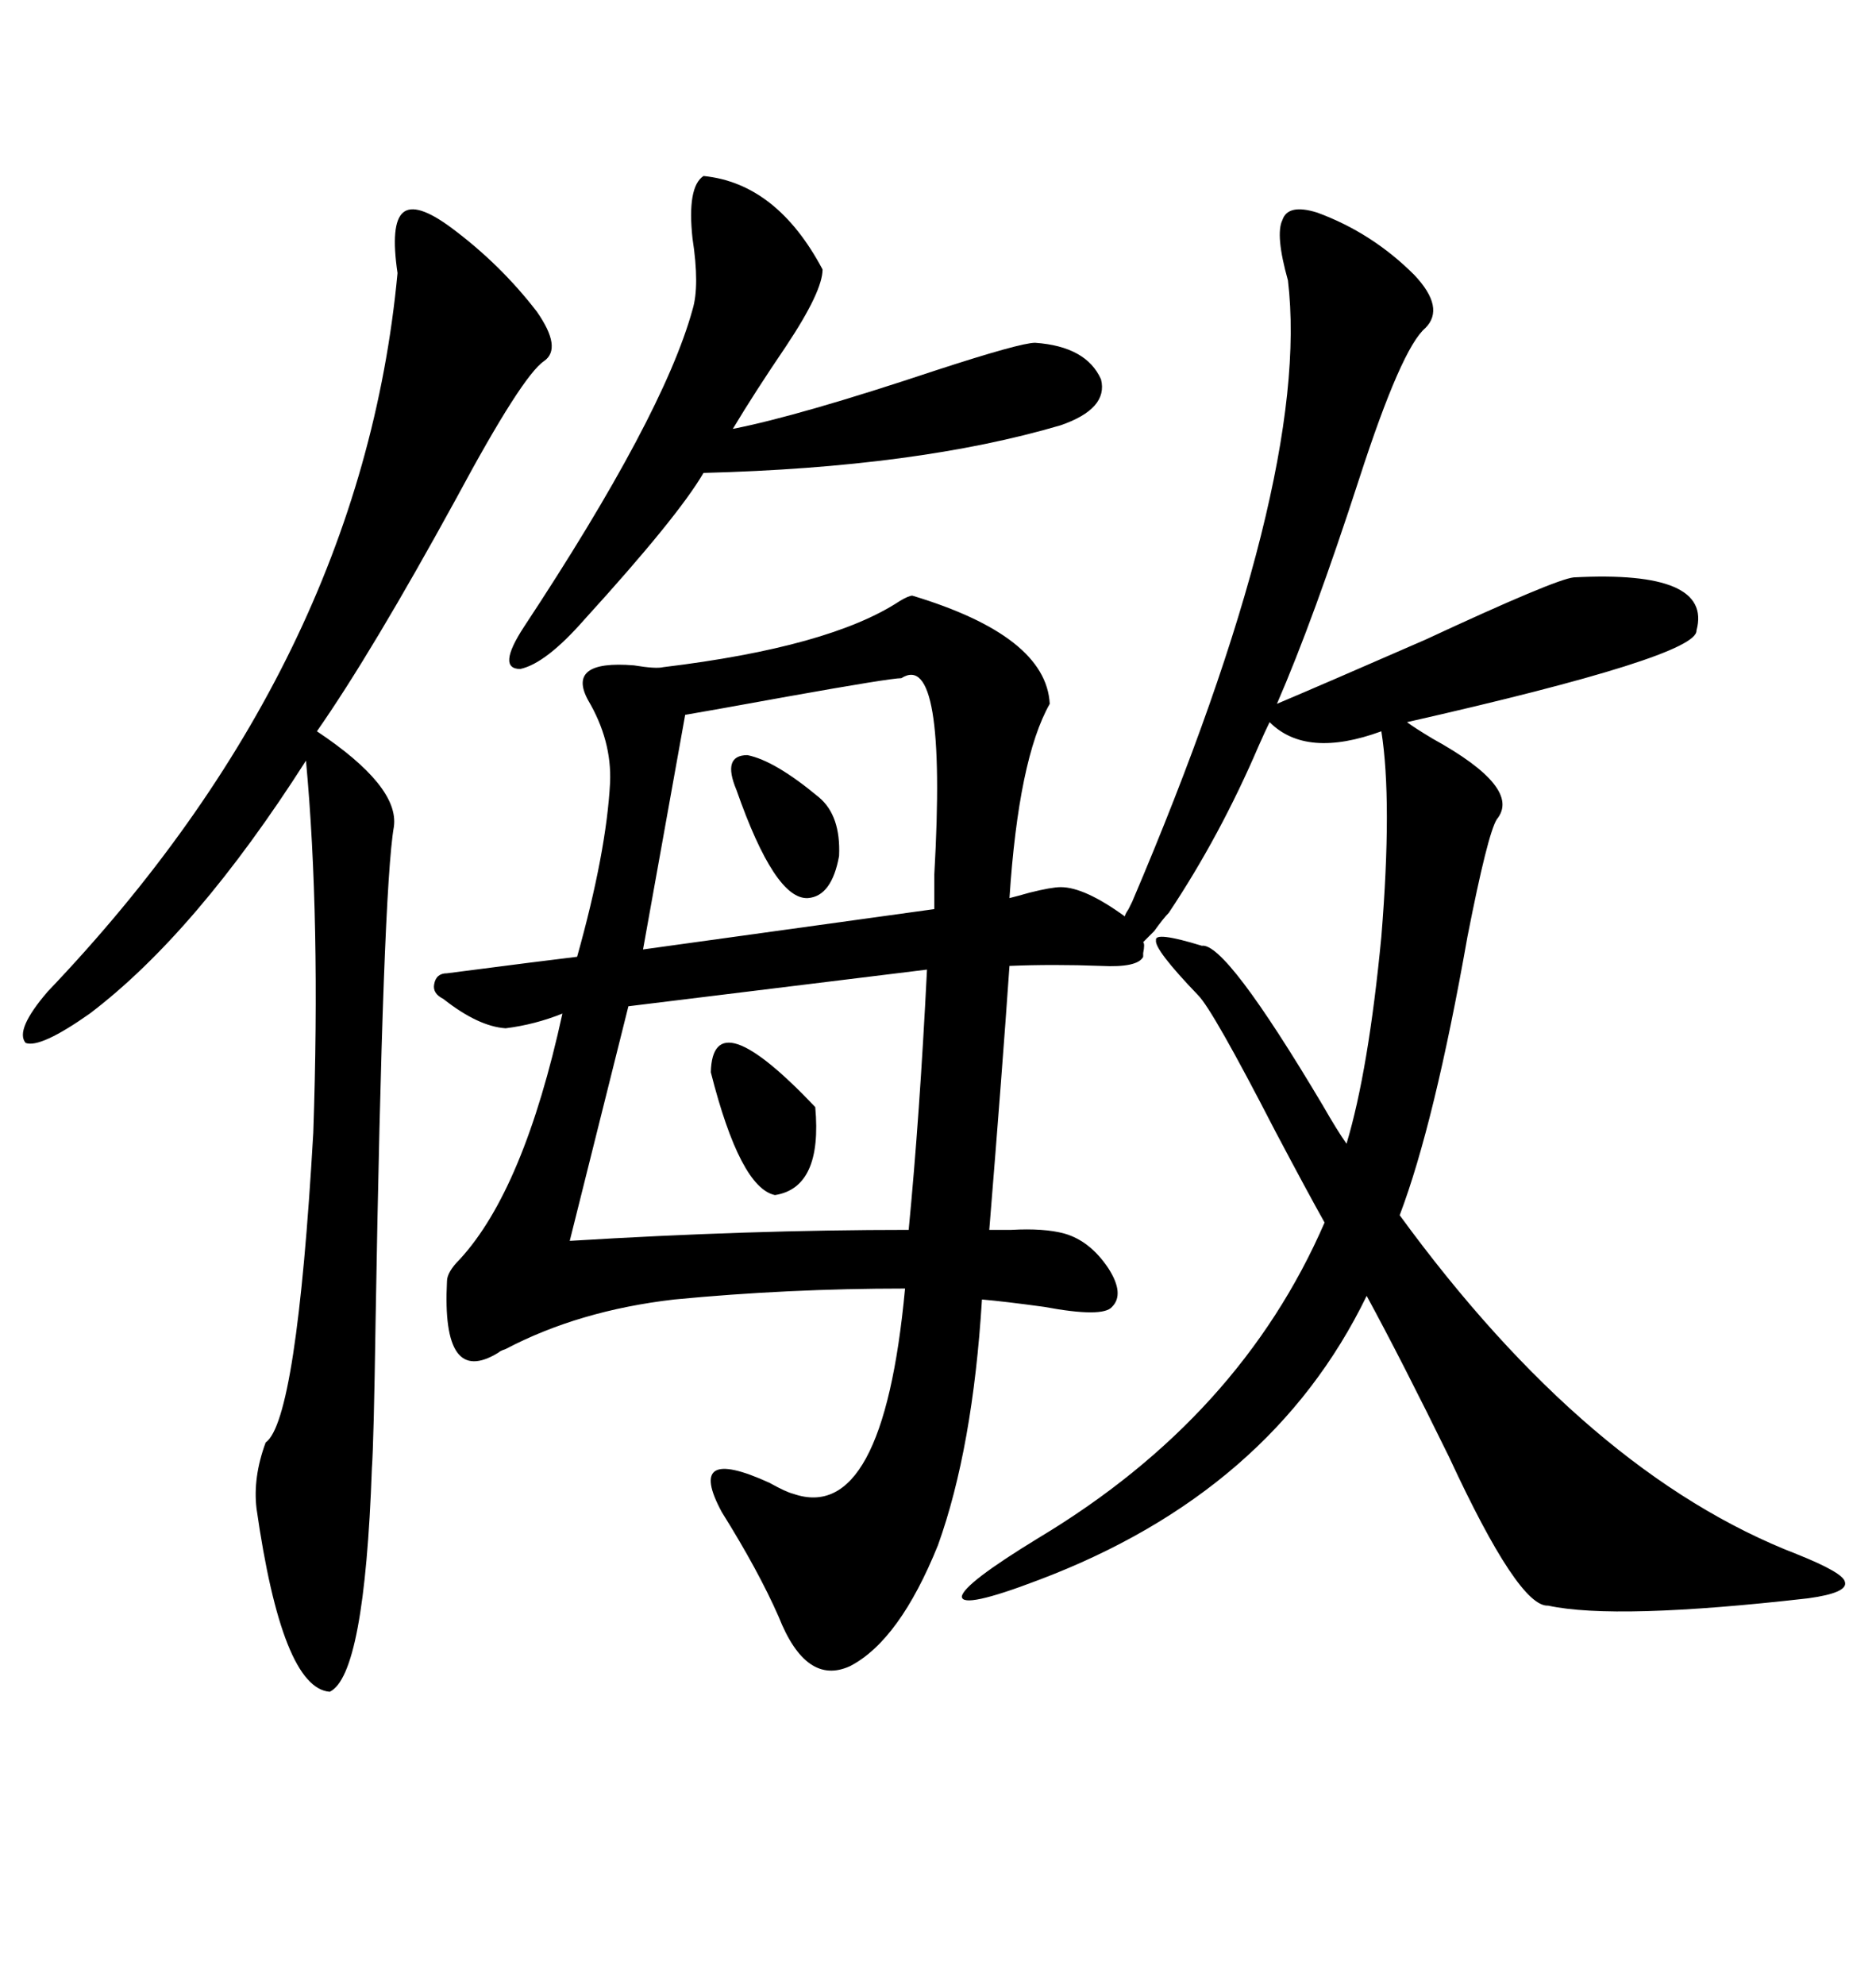 <svg xmlns="http://www.w3.org/2000/svg" xmlns:xlink="http://www.w3.org/1999/xlink" width="300" height="317.285"><path d="M210.64 33.98L210.64 33.98Q219.43 37.21 226.17 43.95L226.17 43.95Q231.15 49.22 227.93 52.44L227.93 52.44Q224.12 55.66 217.38 76.46L217.38 76.46Q210.06 99.02 204.20 112.50L204.20 112.50Q211.82 109.28 227.93 102.25L227.93 102.25Q248.73 92.58 251.66 92.29L251.66 92.29Q273.93 91.11 271.29 100.78L271.29 100.78Q271.58 104.88 225 115.43L225 115.43Q226.17 116.31 229.10 118.07L229.10 118.07Q243.46 125.98 239.36 130.96L239.36 130.96Q237.89 133.30 234.67 149.71L234.67 149.71Q229.39 179.59 223.83 194.24L223.83 194.24Q254.00 235.55 287.40 248.44L287.40 248.44Q294.73 251.37 295.02 252.83L295.02 252.83Q295.61 254.59 289.16 255.47L289.16 255.47Q258.40 258.98 247.56 256.64L247.56 256.64Q242.87 256.93 231.74 232.91L231.74 232.91Q224.12 217.38 218.55 207.13L218.55 207.13Q203.32 238.48 166.11 252.54L166.11 252.54Q153.81 257.23 153.81 255.18L153.81 255.18Q154.10 253.13 166.11 245.80L166.11 245.80Q198.34 226.46 211.82 195.41L211.82 195.41Q209.18 190.72 203.91 180.76L203.91 180.76Q193.95 161.43 191.60 159.08L191.60 159.08Q184.57 151.76 184.86 150.29L184.86 150.29Q184.57 148.83 192.19 151.17L192.19 151.17Q196.00 150.59 211.52 176.66L211.52 176.66Q213.87 180.76 215.33 182.81L215.33 182.81Q218.85 171.09 220.90 149.71L220.90 149.71Q222.66 128.03 220.90 116.89L220.90 116.89Q208.89 121.29 203.03 115.43L203.03 115.43Q202.44 116.60 201.27 119.24L201.27 119.24Q195.12 133.59 186.91 145.90L186.91 145.90Q186.04 146.78 184.57 148.83L184.57 148.83Q183.40 150 182.81 150.59L182.81 150.59Q183.11 150.88 182.81 152.34L182.81 152.34Q182.81 152.64 182.81 152.93L182.81 152.93Q181.93 154.69 176.07 154.39L176.07 154.39Q168.46 154.10 161.43 154.39L161.43 154.39Q160.25 171.39 158.20 196.58L158.20 196.58Q159.67 196.58 161.72 196.58L161.72 196.58Q166.99 196.29 170.21 197.17L170.21 197.17Q174.32 198.34 177.25 202.73L177.25 202.73Q179.88 206.84 177.83 208.89L177.83 208.89Q176.37 210.64 166.99 208.89L166.99 208.89Q160.55 208.01 157.03 207.71L157.03 207.71Q155.57 231.45 150 246.97L150 246.97Q143.85 262.21 135.94 266.31L135.94 266.31Q128.91 269.53 124.51 258.40L124.51 258.40Q121.29 251.07 115.43 241.70L115.43 241.70Q109.57 230.86 123.05 237.01L123.05 237.01Q125.68 238.48 126.86 238.77L126.86 238.77Q141.21 243.75 144.73 205.96L144.73 205.96Q125.98 205.96 107.81 207.71L107.81 207.71Q92.58 209.47 80.86 215.63L80.86 215.63Q79.98 215.92 79.69 216.21L79.69 216.21Q70.61 221.78 71.48 204.79L71.48 204.79Q71.48 203.32 73.54 201.27L73.54 201.27Q83.79 190.14 89.94 162.01L89.94 162.01Q85.55 163.77 80.86 164.36L80.86 164.36Q76.46 164.06 70.90 159.67L70.90 159.67Q69.14 158.79 69.43 157.32L69.43 157.32Q69.73 155.57 71.48 155.57L71.48 155.57Q87.30 153.52 92.29 152.93L92.29 152.93Q96.97 136.23 97.56 125.10L97.56 125.10Q97.85 118.36 94.04 111.91L94.04 111.91Q90.53 105.47 101.37 106.35L101.37 106.35Q104.88 106.93 106.05 106.64L106.05 106.64Q132.71 103.42 143.85 96.09L143.85 96.09Q145.31 95.21 145.90 95.21L145.90 95.21Q167.29 101.66 167.87 112.50L167.87 112.50Q162.89 121.29 161.43 143.55L161.43 143.55Q162.60 143.26 164.65 142.68L164.65 142.68Q168.16 141.80 169.63 141.80L169.63 141.80Q173.44 141.80 179.88 146.48L179.88 146.48Q179.88 146.19 180.47 145.31L180.47 145.31Q180.76 144.73 181.05 144.14L181.05 144.14Q209.77 76.76 205.96 44.82L205.96 44.82Q203.91 37.50 205.08 35.16L205.08 35.16Q205.96 32.52 210.64 33.98ZM72.07 36.33L72.07 36.33Q79.98 42.19 85.84 49.80L85.84 49.80Q89.94 55.66 87.01 57.71L87.01 57.71Q83.50 60.06 72.95 79.69L72.95 79.69Q59.47 104.30 50.68 116.89L50.68 116.89Q63.87 125.68 62.99 132.13L62.99 132.13Q61.23 142.09 60.06 211.23L60.06 211.23Q59.77 230.57 59.47 234.67L59.47 234.67Q58.30 267.77 52.73 270.41L52.73 270.41Q45.12 269.82 41.02 241.11L41.02 241.11Q40.43 236.13 42.48 230.57L42.48 230.57Q47.46 227.05 50.10 181.05L50.10 181.05Q51.27 146.78 48.93 121.58L48.93 121.58Q31.35 149.12 14.36 162.01L14.36 162.01Q6.45 167.58 4.10 166.70L4.10 166.70Q2.34 164.65 7.62 158.50L7.62 158.50Q57.71 106.05 63.57 43.65L63.57 43.65Q62.40 35.74 64.45 33.98L64.45 33.98Q66.50 32.23 72.07 36.33ZM148.24 154.98L148.24 154.98L100.49 160.84L91.11 198.34Q119.82 196.58 145.31 196.58L145.31 196.58Q147.07 178.42 148.24 154.98ZM112.50 28.13L112.50 28.13Q124.22 29.30 131.54 43.07L131.54 43.07Q131.54 46.58 125.68 55.37L125.68 55.37Q120.70 62.70 117.19 68.55L117.19 68.55Q127.73 66.50 149.71 59.18L149.71 59.18Q163.18 54.79 165.53 54.79L165.53 54.79Q173.73 55.37 176.07 60.64L176.07 60.64Q177.25 65.33 169.63 67.97L169.63 67.97Q146.78 74.71 112.50 75.59L112.50 75.59Q108.40 82.62 93.46 99.02L93.46 99.02Q87.30 106.05 83.20 106.93L83.20 106.93Q79.39 106.93 83.79 100.20L83.79 100.20Q106.05 66.50 110.74 49.51L110.74 49.51Q111.91 45.70 110.74 38.09L110.74 38.09Q109.86 29.88 112.50 28.13ZM144.14 108.40L144.14 108.40Q142.38 108.40 125.98 111.33L125.98 111.33Q113.09 113.67 109.57 114.26L109.57 114.26L102.83 151.76L149.41 145.31Q149.41 143.26 149.41 139.75L149.41 139.75Q151.46 103.71 144.14 108.40ZM113.67 171.39L113.67 171.39Q113.96 159.67 130.37 176.95L130.37 176.95Q131.54 189.84 123.93 191.02L123.93 191.02Q118.36 189.84 113.67 171.39ZM117.77 126.27L117.77 126.27Q115.43 120.70 119.53 120.70L119.53 120.70Q123.93 121.58 130.96 127.44L130.96 127.44Q134.47 130.37 134.18 136.82L134.18 136.82Q133.01 143.26 129.20 143.55L129.20 143.55Q123.93 143.85 117.77 126.27Z"/></svg>